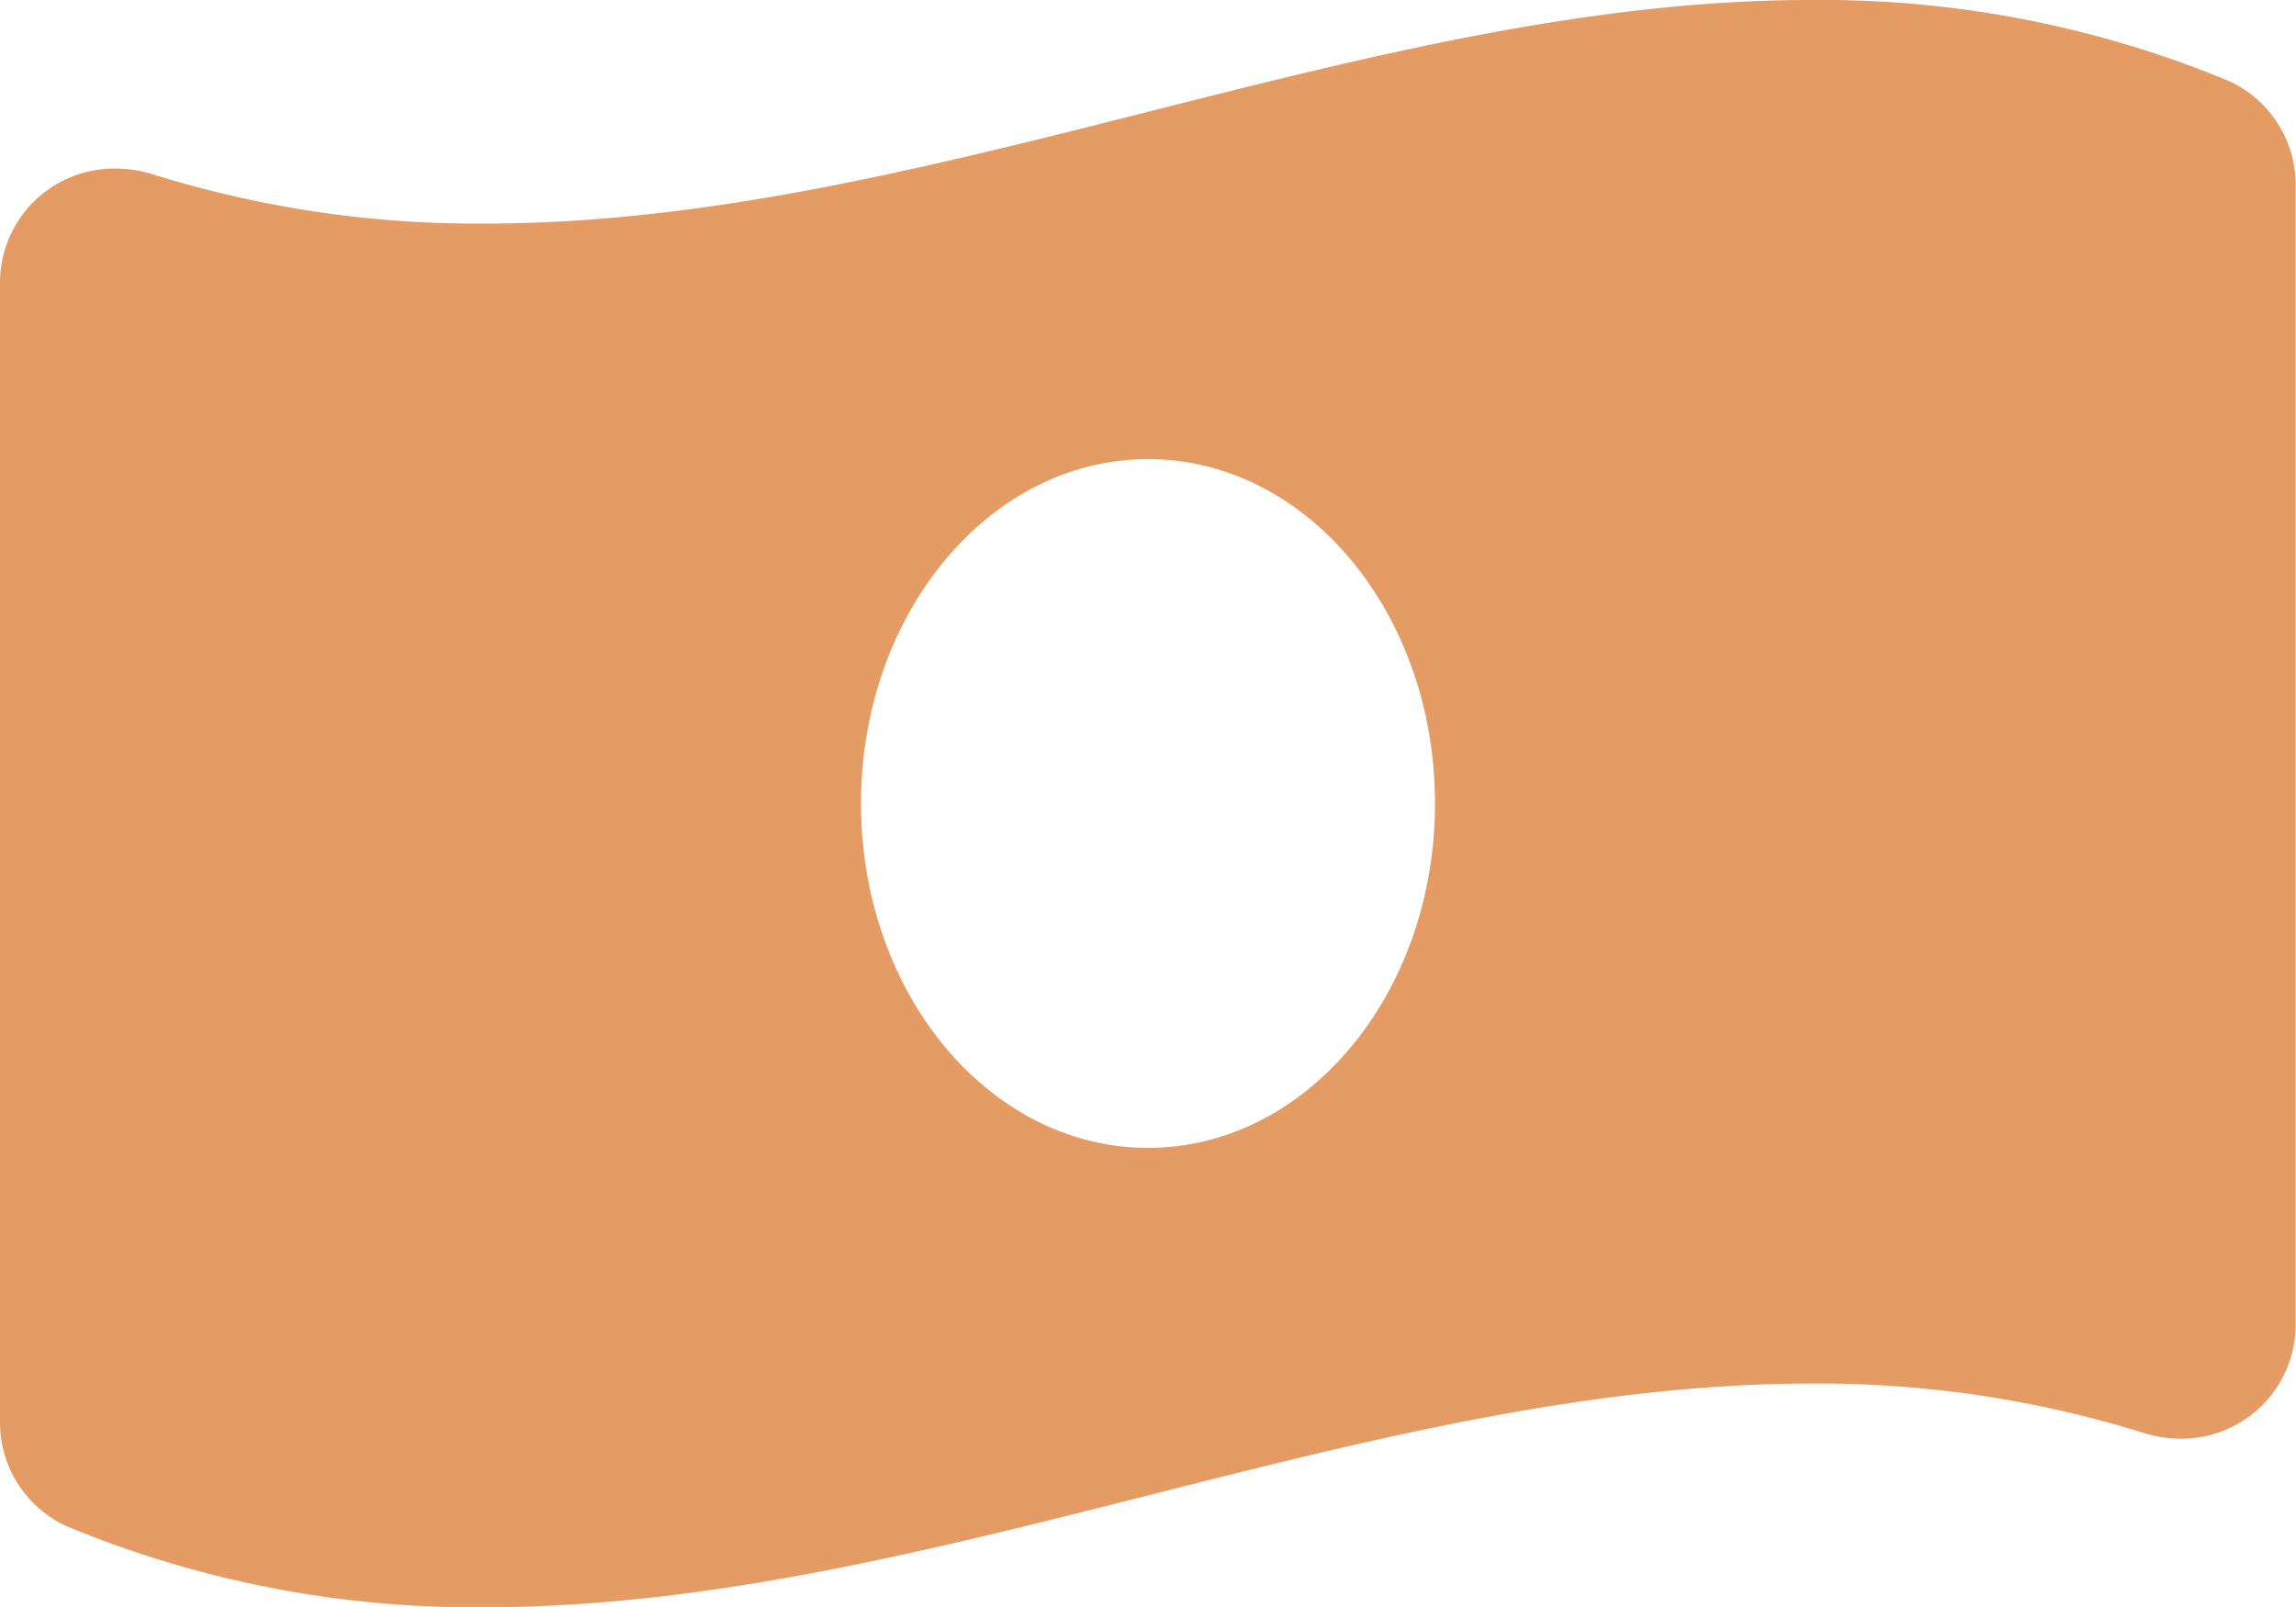 <svg xmlns="http://www.w3.org/2000/svg" width="29.85" height="20.894" viewBox="0 0 29.85 20.894">
  <path id="Icon_awesome-money-bill-wave-alt" data-name="Icon awesome-money-bill-wave-alt" d="M28.97,3.3A13.811,13.811,0,0,0,23.541,2.25C17.8,2.25,12.053,5.157,6.308,5.157a14.151,14.151,0,0,1-4.321-.64A1.6,1.6,0,0,0,1.5,4.442,1.484,1.484,0,0,0,0,5.926v14.8A1.483,1.483,0,0,0,.879,22.1a13.8,13.8,0,0,0,5.429,1.048c5.745,0,11.489-2.908,17.234-2.908a14.151,14.151,0,0,1,4.321.64,1.6,1.6,0,0,0,.483.076,1.484,1.484,0,0,0,1.5-1.484V4.672A1.485,1.485,0,0,0,28.97,3.3ZM14.925,17.175c-2.061,0-3.731-2.005-3.731-4.477S12.864,8.22,14.925,8.22s3.731,2,3.731,4.477S16.985,17.175,14.925,17.175Z" transform="translate(0 -2.25)" fill="#e59b64"/>
</svg>
